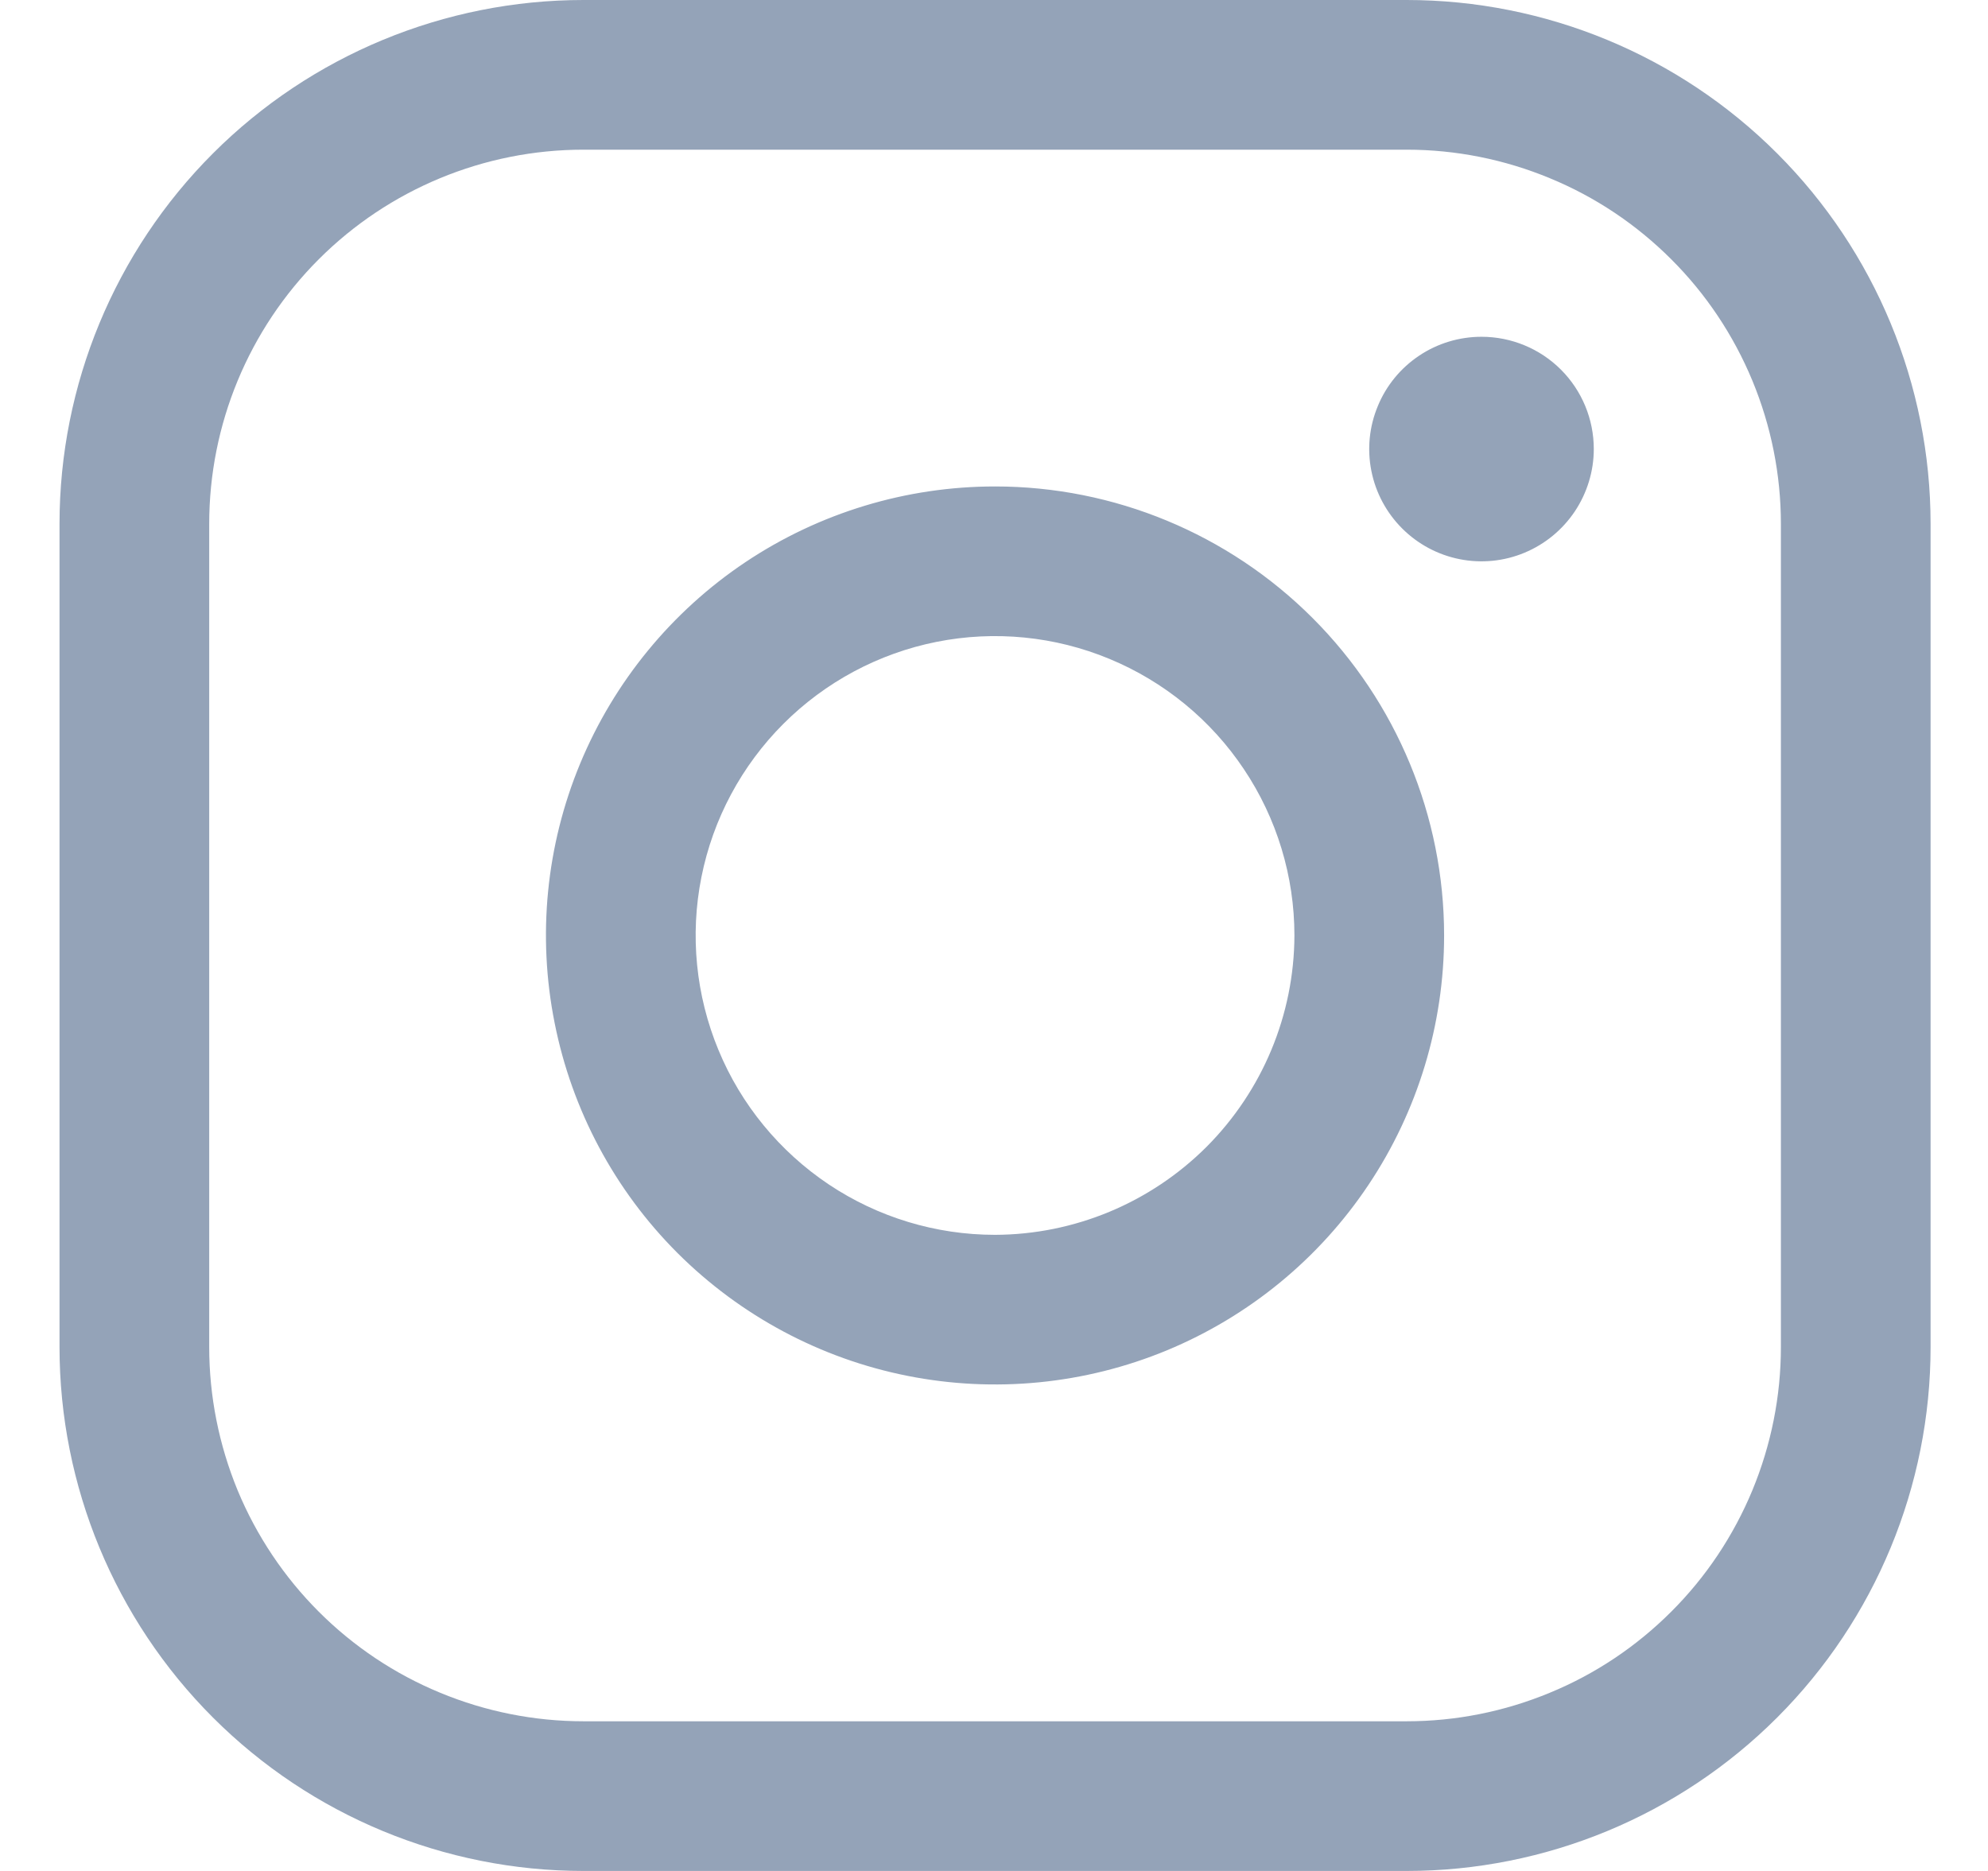 <svg xmlns="http://www.w3.org/2000/svg" width="17" height="16" viewBox="0 0 17 16" fill="none"><path d="M8.509 4.16C7.749 4.16 7.007 4.385 6.375 4.807C5.744 5.229 5.252 5.829 4.961 6.53C4.67 7.232 4.594 8.004 4.743 8.749C4.891 9.494 5.256 10.178 5.793 10.715C6.331 11.252 7.015 11.618 7.76 11.766C8.505 11.914 9.277 11.838 9.978 11.548C10.68 11.257 11.28 10.765 11.702 10.133C12.124 9.502 12.349 8.759 12.349 8C12.349 6.982 11.944 6.005 11.224 5.285C10.504 4.565 9.527 4.16 8.509 4.16ZM8.509 10.56C8.002 10.56 7.508 10.41 7.087 10.129C6.666 9.847 6.337 9.447 6.144 8.98C5.95 8.512 5.899 7.997 5.998 7.501C6.097 7.004 6.341 6.548 6.699 6.19C7.057 5.832 7.513 5.588 8.009 5.489C8.506 5.39 9.021 5.441 9.488 5.635C9.956 5.829 10.356 6.157 10.637 6.578C10.919 6.999 11.069 7.494 11.069 8C11.067 8.678 10.796 9.328 10.317 9.808C9.837 10.287 9.187 10.558 8.509 10.56ZM12.029 0H4.989C3.801 0 2.661 0.472 1.821 1.312C0.981 2.152 0.509 3.292 0.509 4.48V11.52C0.509 12.708 0.981 13.848 1.821 14.688C2.661 15.528 3.801 16 4.989 16H12.029C13.217 16 14.357 15.528 15.197 14.688C16.037 13.848 16.509 12.708 16.509 11.52V4.48C16.509 3.292 16.037 2.152 15.197 1.312C14.357 0.472 13.217 0 12.029 0ZM15.229 11.52C15.229 11.94 15.146 12.356 14.985 12.745C14.824 13.133 14.589 13.486 14.291 13.783C13.994 14.08 13.642 14.316 13.253 14.476C12.865 14.637 12.449 14.72 12.029 14.72H4.989C4.569 14.72 4.152 14.637 3.764 14.476C3.376 14.316 3.023 14.08 2.726 13.783C2.429 13.486 2.193 13.133 2.032 12.745C1.872 12.356 1.789 11.94 1.789 11.52V4.48C1.789 3.631 2.126 2.817 2.726 2.217C3.326 1.617 4.14 1.28 4.989 1.28H12.029C12.449 1.28 12.865 1.363 13.253 1.524C13.642 1.684 13.994 1.92 14.291 2.217C14.589 2.514 14.824 2.867 14.985 3.255C15.146 3.644 15.229 4.06 15.229 4.48V11.52ZM13.629 3.84C13.629 4.03 13.572 4.215 13.467 4.373C13.361 4.531 13.212 4.654 13.036 4.727C12.861 4.8 12.668 4.819 12.482 4.782C12.295 4.745 12.124 4.653 11.99 4.519C11.856 4.385 11.764 4.214 11.727 4.027C11.69 3.841 11.709 3.648 11.782 3.473C11.854 3.297 11.978 3.147 12.135 3.042C12.293 2.936 12.479 2.88 12.669 2.88C12.923 2.88 13.168 2.981 13.348 3.161C13.528 3.341 13.629 3.585 13.629 3.84Z" fill="#94A3B8"></path></svg>